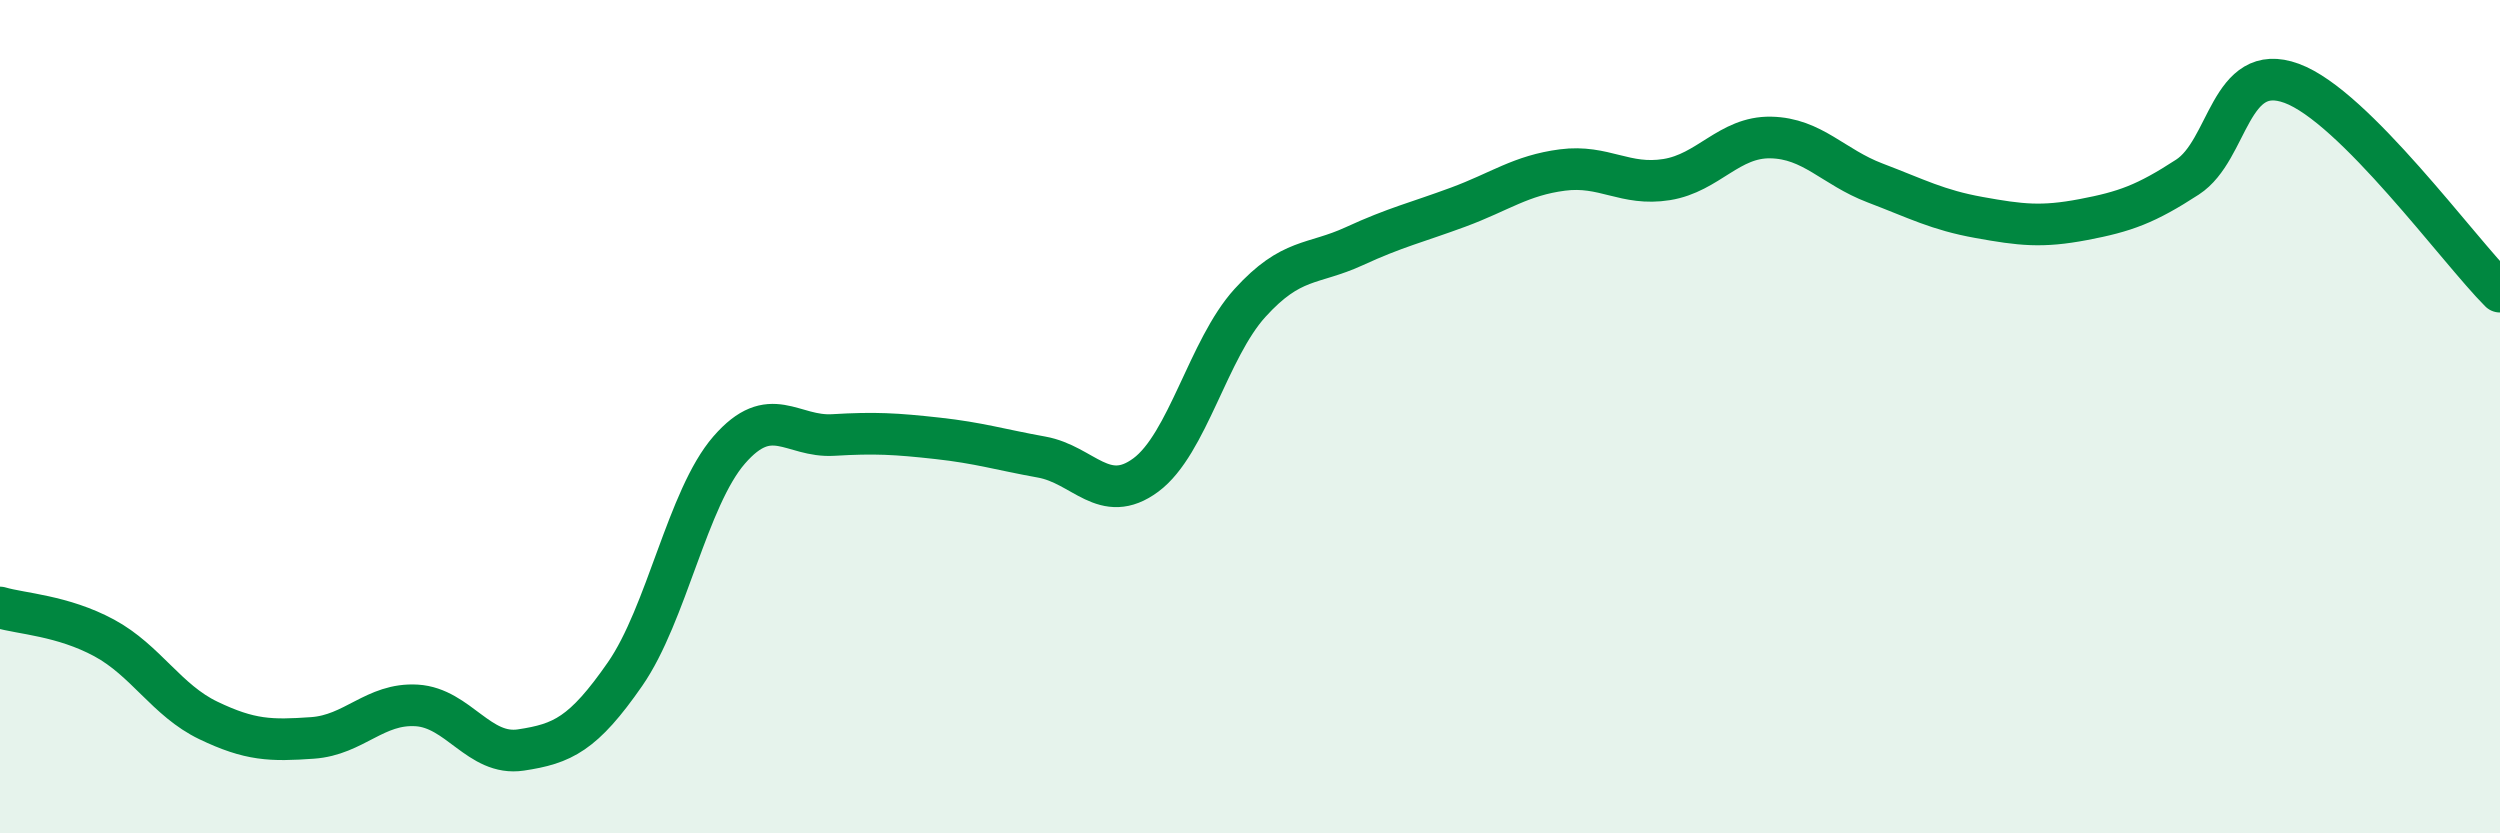 
    <svg width="60" height="20" viewBox="0 0 60 20" xmlns="http://www.w3.org/2000/svg">
      <path
        d="M 0,14.58 C 0.5,14.73 1.5,14.77 2.5,15.31 C 3.5,15.85 4,16.81 5,17.29 C 6,17.77 6.5,17.78 7.5,17.71 C 8.5,17.64 9,16.87 10,16.93 C 11,16.99 11.5,18.15 12.5,18 C 13.5,17.85 14,17.62 15,16.18 C 16,14.74 16.5,11.95 17.5,10.8 C 18.5,9.65 19,10.5 20,10.44 C 21,10.38 21.5,10.41 22.5,10.52 C 23.5,10.63 24,10.79 25,10.97 C 26,11.15 26.5,12.14 27.5,11.4 C 28.5,10.66 29,8.37 30,7.27 C 31,6.17 31.5,6.37 32.5,5.91 C 33.5,5.45 34,5.34 35,4.97 C 36,4.6 36.5,4.21 37.5,4.08 C 38.5,3.95 39,4.47 40,4.31 C 41,4.15 41.5,3.28 42.5,3.3 C 43.5,3.32 44,4.01 45,4.39 C 46,4.77 46.5,5.04 47.5,5.22 C 48.5,5.4 49,5.46 50,5.27 C 51,5.08 51.5,4.9 52.5,4.25 C 53.5,3.6 53.5,1.45 55,2 C 56.5,2.55 59,6 60,7L60 20L0 20Z"
        fill="#008740"
        opacity="0.1"
        stroke-linecap="round"
        stroke-linejoin="round"
      />
      <path
        d="M 0,14.58 C 0.5,14.73 1.5,14.77 2.5,15.31 C 3.5,15.85 4,16.81 5,17.29 C 6,17.77 6.5,17.78 7.5,17.71 C 8.5,17.64 9,16.87 10,16.93 C 11,16.99 11.5,18.15 12.5,18 C 13.5,17.85 14,17.62 15,16.18 C 16,14.74 16.5,11.95 17.5,10.8 C 18.5,9.65 19,10.5 20,10.44 C 21,10.38 21.5,10.41 22.5,10.52 C 23.5,10.63 24,10.79 25,10.97 C 26,11.15 26.5,12.14 27.5,11.4 C 28.5,10.66 29,8.37 30,7.27 C 31,6.17 31.5,6.37 32.5,5.91 C 33.5,5.45 34,5.34 35,4.97 C 36,4.6 36.5,4.21 37.5,4.08 C 38.5,3.95 39,4.47 40,4.31 C 41,4.15 41.5,3.28 42.5,3.3 C 43.5,3.32 44,4.01 45,4.39 C 46,4.77 46.5,5.04 47.5,5.22 C 48.5,5.4 49,5.46 50,5.27 C 51,5.08 51.5,4.9 52.5,4.25 C 53.5,3.6 53.5,1.45 55,2 C 56.5,2.55 59,6 60,7"
        stroke="#008740"
        stroke-width="1"
        fill="none"
        stroke-linecap="round"
        stroke-linejoin="round"
      />
    </svg>
  